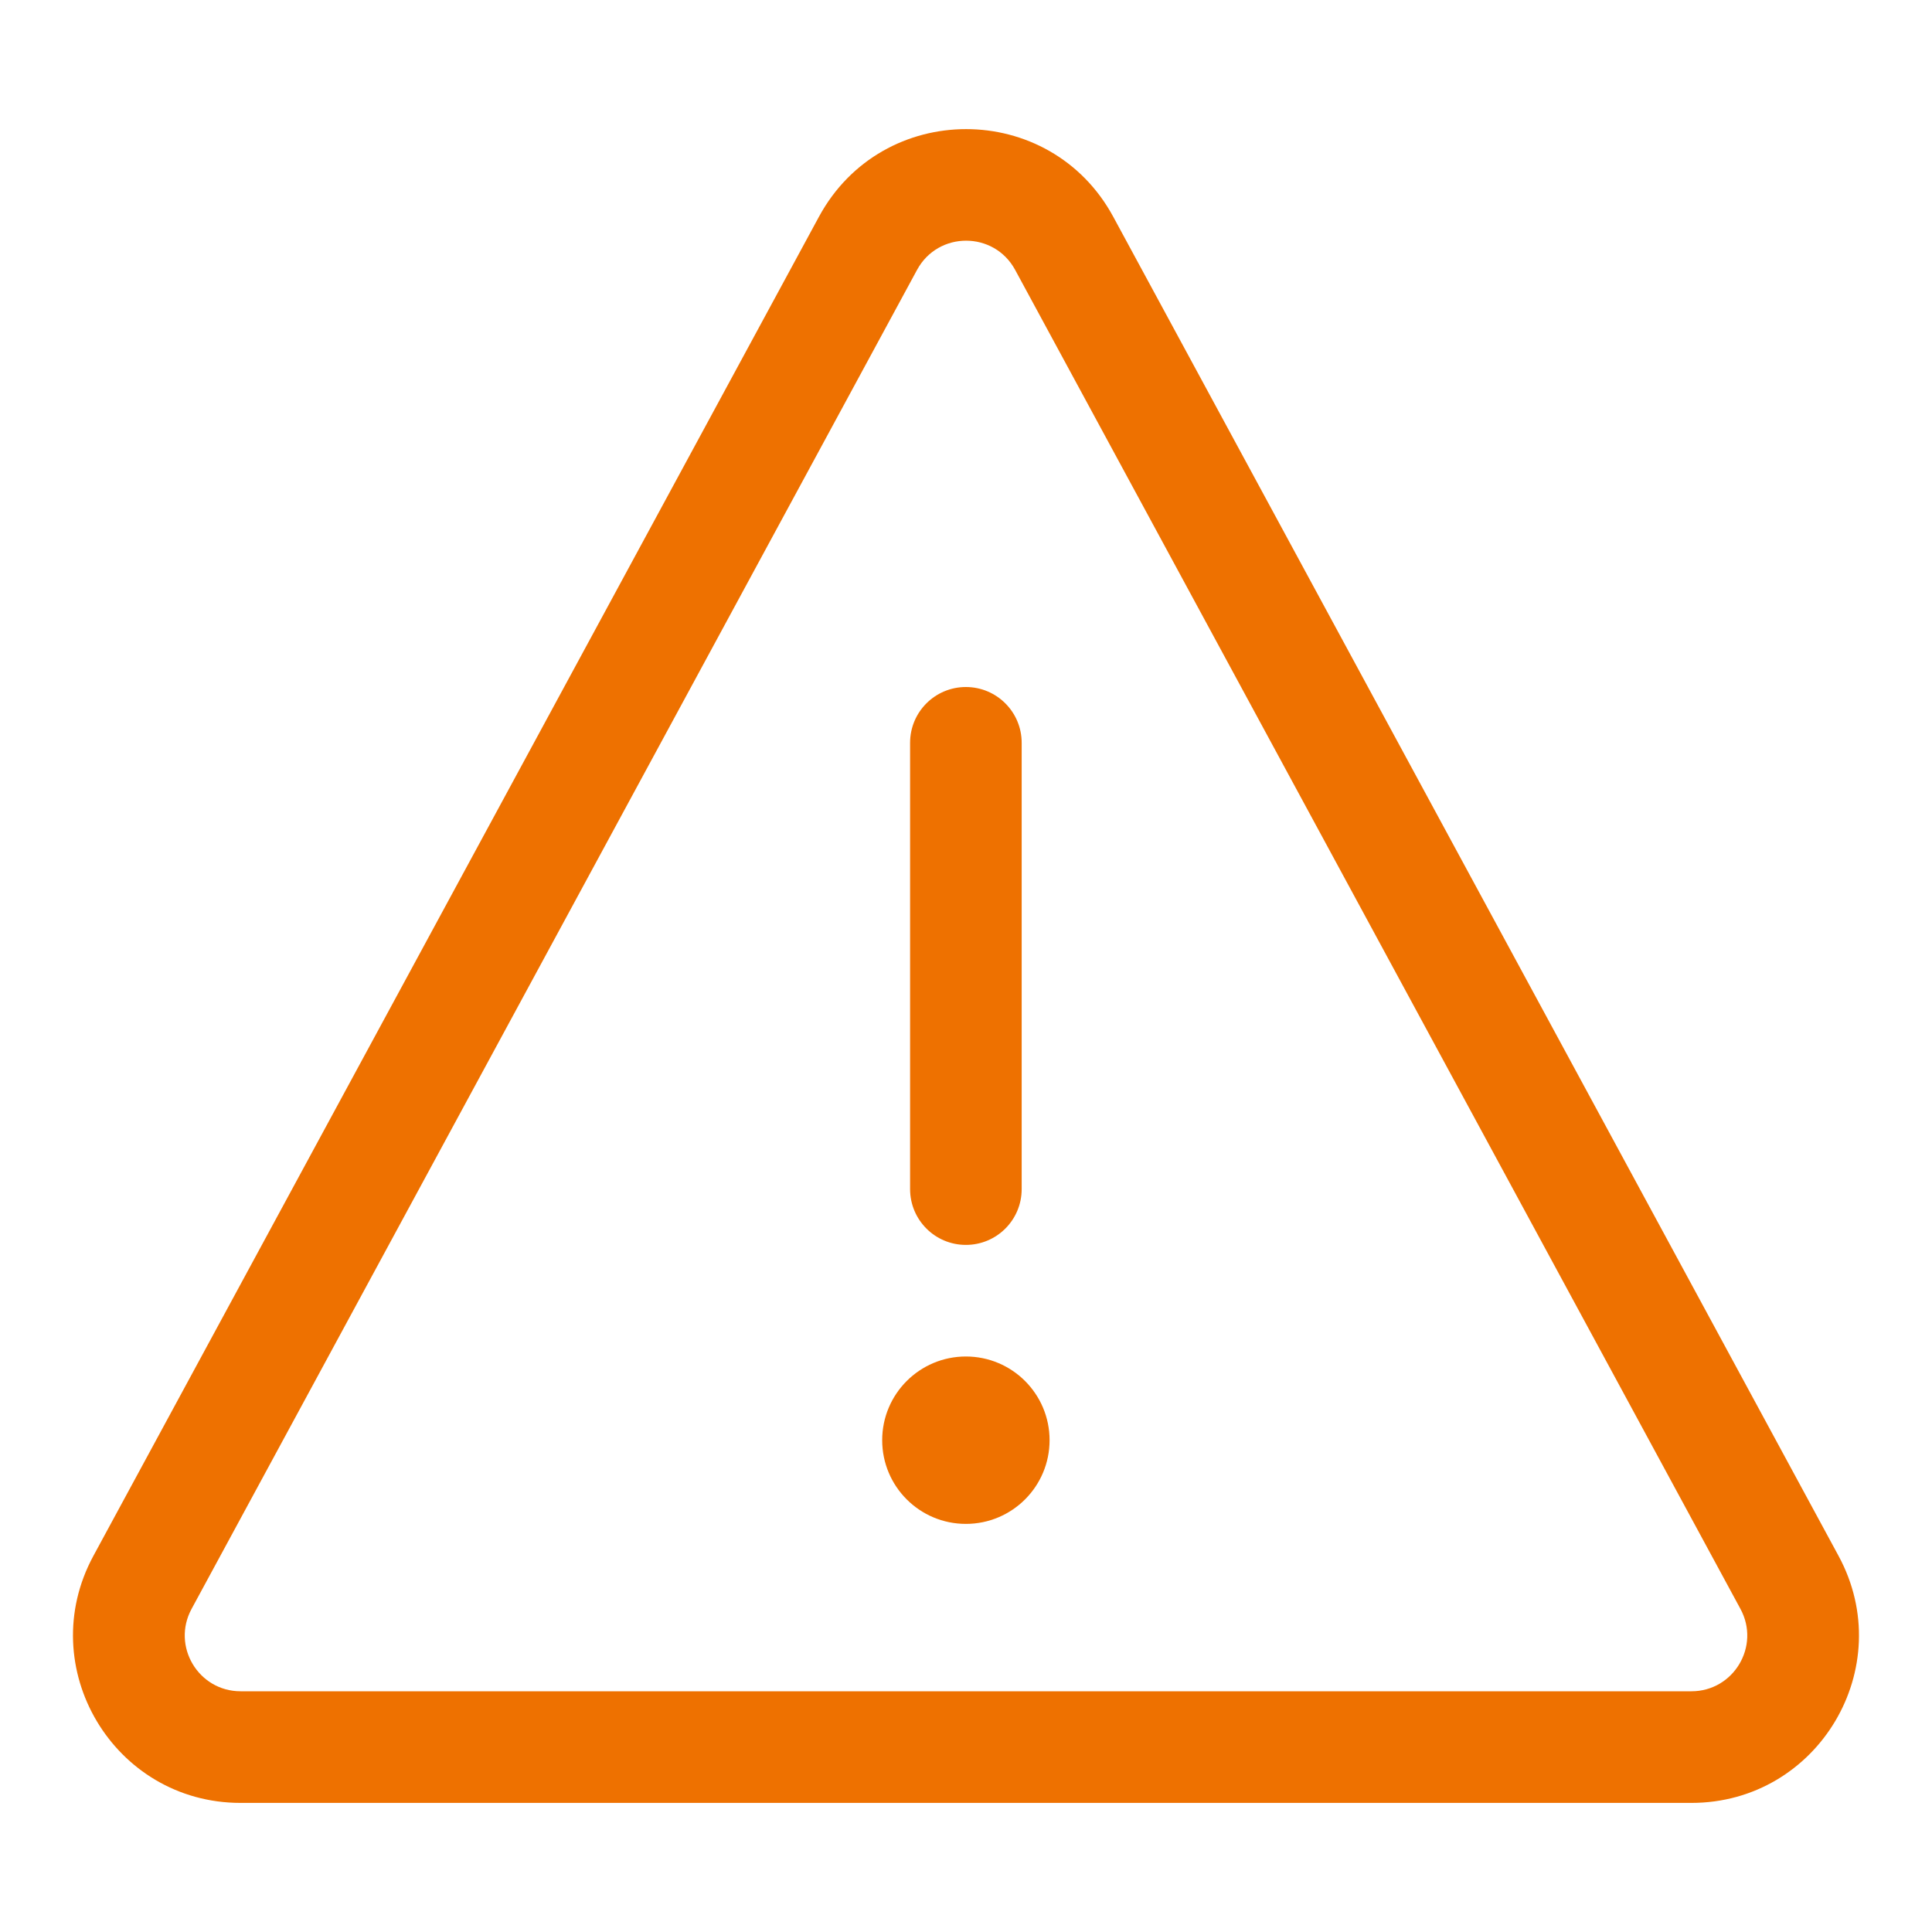 <?xml version="1.0" encoding="UTF-8"?>
<svg id="Layer_1" data-name="Layer 1" xmlns="http://www.w3.org/2000/svg" viewBox="0 0 500 500">
  <defs>
    <style>
      .cls-1 {
        fill: #ee7100;
      }
    </style>
  </defs>
  <path class="cls-1" d="M237.33,69.85c5.46-10.08,19.93-10.08,25.39,0l187.71,346.54c5.21,9.62-1.75,21.31-12.69,21.31H62.27c-10.94,0-17.91-11.69-12.69-21.32L237.33,69.85ZM288.11,56.1c-16.38-30.24-59.78-30.25-76.17,0L24.18,402.64c-15.64,28.86,5.26,63.95,38.08,63.95h375.47c32.82,0,53.72-35.08,38.08-63.94L288.11,56.1ZM264.41,192.24c0-7.97-6.46-14.44-14.44-14.44s-14.44,6.46-14.44,14.44v115.5c0,7.98,6.46,14.44,14.44,14.44s14.44-6.46,14.44-14.44v-115.5ZM271.63,372.72c0,11.96-9.69,21.66-21.66,21.66s-21.66-9.7-21.66-21.66,9.7-21.66,21.66-21.66,21.66,9.7,21.66,21.66Z"/>
</svg>
